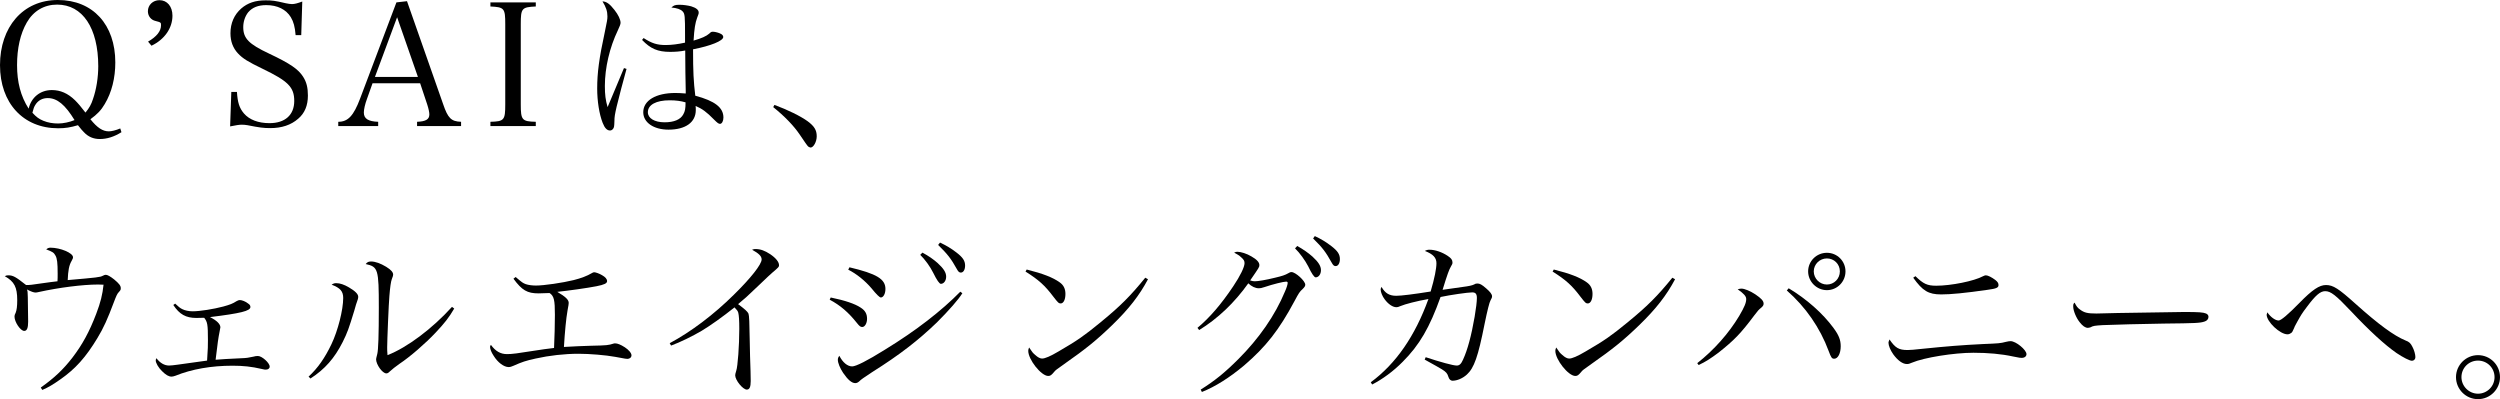 <?xml version="1.0" encoding="UTF-8"?><svg id="_レイヤー_2" xmlns="http://www.w3.org/2000/svg" width="586.24" height="93.59" viewBox="0 0 586.24 93.59"><g id="_レイヤー_1-2"><g><path d="M28.48,31c-1.72,1.08-3.4,1.6-5.08,1.6-1.48,0-2.72-.52-3.72-1.6-.44-.44-.68-.72-1.4-1.64-1.76,.52-2.96,.72-4.64,.72C5.44,30.08,0,24.16,0,15.28S5.32,0,13.56,0s13.48,5.8,13.48,14.64c0,3.64-.84,7.04-2.48,9.76-.84,1.44-1.76,2.4-3.36,3.56,1.6,2,2.88,2.84,4.32,2.84,.64,0,1.64-.24,2.68-.68l.28,.88ZM12.16,21.12c2,0,3.76,.76,5.44,2.4,.72,.72,1.4,1.52,2.44,2.88,.92-1.12,1.36-1.92,1.76-3.16,.8-2.28,1.24-5.08,1.24-7.72,0-8.96-3.68-14.44-9.64-14.44-3.04,0-5.56,1.48-7.12,4.2-1.52,2.64-2.28,6.04-2.28,10s.84,7.28,2.72,10.2c.6-2.64,2.72-4.36,5.44-4.36Zm-.96,1.88c-1.28,0-2.28,.56-2.92,1.6-.28,.44-.44,.84-.68,1.84,.96,1.04,1.52,1.44,2.56,1.88,1.08,.44,2.2,.64,3.48,.64,1.2,0,2.68-.32,3.84-.8-2.2-3.6-4.08-5.16-6.28-5.16Z"/><path d="M34.72,9.76c2-1.16,3.04-2.44,3.04-3.84,0-.64-.04-.68-1.28-1-1.08-.24-1.8-1.16-1.8-2.28,0-1.48,1.2-2.6,2.72-2.6,1.8,0,3.04,1.48,3.04,3.64,0,2.92-1.88,5.6-4.92,7.04l-.8-.96Z"/><path d="M54.24,21.56h1.32c.16,2.48,.56,3.76,1.64,5.04,1.28,1.48,3.36,2.28,6,2.28,3.64,0,5.8-1.92,5.8-5.2s-1.48-4.68-7.44-7.56c-3.4-1.64-4.64-2.4-5.76-3.6-1.16-1.24-1.76-2.8-1.76-4.72,0-2.36,.88-4.36,2.52-5.8,1.52-1.32,3.32-1.92,5.72-1.92,1.52,0,2.2,.08,4.72,.68,.6,.12,1.08,.2,1.48,.2,.6,0,1.32-.2,2.4-.6l-.24,7.88h-1.32c-.16-1.96-.48-3.12-1.12-4.2-1.12-1.84-3.16-2.84-5.76-2.84-1.92,0-3.28,.56-4.24,1.68-.72,.92-1.16,2.16-1.16,3.48,0,2.64,1.28,3.96,6.04,6.2,5,2.36,6.88,3.68,8,5.44,.8,1.24,1.12,2.56,1.12,4.4,0,2.36-.76,4.16-2.28,5.44-1.68,1.48-3.88,2.2-6.52,2.2-1.56,0-2.56-.12-5.36-.68-.48-.08-.92-.12-1.32-.12-.64,0-1.36,.12-2.76,.4l.28-8.08Z"/><path d="M86.08,23.12c-.48,1.28-.76,2.52-.76,3.28,0,1.44,1.04,2.08,3.36,2.16v1h-9.36v-1c2.28,0,3.6-1.4,5.12-5.44L92.96,.56l2.48-.28,8.48,24.16c1.12,3.28,1.88,4.04,4.2,4.12v1h-10.32v-1c2.04-.08,2.88-.56,2.88-1.72,0-.48-.16-1.28-.48-2.28l-1.68-5.04h-11.16l-1.28,3.6Zm7.04-19.08l-5.2,14h10.08l-4.88-14Z"/><path d="M115,28.56c3.24-.08,3.48-.4,3.48-4.08V5.64c0-3.72-.24-3.96-3.48-4.12V.56h10.64v.96c-3.28,.16-3.52,.4-3.52,4.12V24.48c0,3.68,.28,4,3.52,4.08v1h-10.64v-1Z"/><path d="M146.92,16.16c-.72,2.52-1.84,6.88-2.32,8.84-.4,1.76-.52,2.4-.52,3.4-.04,1.28-.08,1.44-.28,1.76-.2,.28-.44,.44-.76,.44-.68,0-1.24-.56-1.72-1.8-.8-2.04-1.28-5.08-1.28-8.04,0-3.68,.44-7.04,1.8-13.32,.52-2.48,.6-2.92,.6-3.6,0-1.2-.32-2.16-1.16-3.52,.92,.04,1.68,.56,2.8,2,.92,1.16,1.44,2.28,1.44,3.04q0,.44-.64,1.76c-1.92,4-3.04,8.76-3.04,13.04,0,2.04,.16,3.32,.64,4.96l1.68-4,2.16-5.16,.6,.2Zm4-7.24c1.92,1.24,3.16,1.64,5.16,1.64,1.4,0,2.92-.2,4.56-.56v-1.76c0-4.48-.04-5-.56-5.56-.48-.52-1.36-.8-2.64-.92,.56-.52,.88-.64,1.92-.64,.88,0,1.96,.16,2.72,.36,1.16,.36,1.76,.84,1.76,1.44,0,.28,0,.32-.36,1.24-.44,1.16-.68,2.6-.84,5.36,1.84-.52,3-1.04,3.68-1.64,.4-.4,.52-.44,.88-.44,.48,0,1.4,.24,1.88,.52,.32,.16,.52,.44,.52,.72,0,.88-2.92,2.08-7.08,2.88,0,5.32,.12,7.52,.52,10.88,4.64,1.24,6.6,2.8,6.6,5.12,0,.84-.36,1.48-.8,1.48-.32,0-.6-.2-1.4-1-1.76-1.8-2.76-2.52-4.32-3.2,.04,.36,.04,.68,.04,.96,0,2.88-2.4,4.6-6.4,4.6-3.48,0-5.92-1.68-5.92-4.08,0-2.76,2.96-4.52,7.52-4.52,.76,0,1.32,.04,2.44,.12v-.68l-.08-4.28-.04-5.12c-1.2,.24-2.36,.32-3.52,.32-2.92,0-4.6-.72-6.6-2.8l.36-.44Zm6.12,14.6c-3.16,0-5.12,1.04-5.12,2.8,0,1.4,1.56,2.36,3.92,2.36,2.2,0,3.76-.64,4.4-1.88,.4-.72,.52-1.32,.52-2.8-1.12-.32-2.24-.48-3.72-.48Z"/><path d="M181.6,24.6c3.04,1.12,6.16,2.64,7.8,3.84,1.56,1.16,2.12,2.08,2.12,3.52,0,1.28-.76,2.64-1.44,2.64-.12,0-.4-.12-.56-.24q-.28-.24-2.04-2.88c-1.36-2-3.52-4.24-6.16-6.36l.28-.52Z"/><path d="M9.56,90.88c3.16-2.24,5.28-4.24,7.44-7.04,2.32-3.04,3.96-6.04,5.56-10.24,1.04-2.72,1.48-4.56,1.72-6.84-.64-.04-.8-.04-1.28-.04-3.6,0-9.2,.72-13.92,1.76-.32,.08-.56,.12-.72,.12-.48,0-1-.2-2.04-.72,.16,.44,.16,.48,.2,1.8,.04,2.84,.08,5.56,.08,5.76,0,1.48-.28,2.16-.92,2.16-.88,0-2.28-2.08-2.28-3.36,0-.28,.04-.44,.28-.92,.24-.6,.36-1.52,.36-2.92,0-3.08-.68-4.36-2.92-5.64,.32-.16,.48-.2,.8-.2,1.12,0,1.72,.32,4.2,2.28,1,0,1.16-.04,3.96-.44,1.6-.24,2.12-.28,3.4-.44,.04-.64,.04-.92,.04-1.8,0-2.48-.12-3.56-.52-4.24-.36-.68-.68-.88-2.16-1.44,.32-.28,.6-.4,1-.4,2.32,0,5.28,1.24,5.28,2.24,0,.24-.08,.4-.36,.92-.56,.96-.8,2.24-.88,4.44,6.92-.6,7.6-.68,8.2-1,.32-.16,.52-.24,.72-.24,.4,0,1.04,.36,1.96,1.08,1.16,.96,1.56,1.48,1.56,2.04,0,.4-.04,.48-.48,.96-.36,.36-.6,.92-1.16,2.4-1.44,3.84-2.4,6-3.84,8.36-2.68,4.44-5.12,7.2-8.68,9.68-1.76,1.24-2.76,1.84-4.24,2.48l-.36-.56Z"/><path d="M41.08,71.2c.8,.76,1.16,1.04,1.64,1.28,.6,.32,1.6,.52,2.44,.52,1.72,0,4.96-.52,7.2-1.12,1.6-.44,2.2-.68,3.08-1.24,.36-.2,.56-.28,.8-.28,.48,0,1.4,.36,1.92,.8,.44,.28,.56,.52,.56,.84,0,.92-2.32,1.48-9.48,2.36,1.6,.8,2.44,1.64,2.44,2.4q0,.16-.2,1.08c-.28,1.4-.44,2.48-.92,6.52q1.72-.16,6.16-.36c1.12-.04,1.56-.12,2.68-.36,.36-.12,.76-.16,1.08-.16,.96,0,2.76,1.64,2.76,2.48,0,.44-.36,.72-.92,.72-.2,0-.32,0-.96-.16-2.4-.56-4.36-.76-6.84-.76-4.96,0-9.56,.8-13.4,2.36-.36,.12-.64,.2-.88,.2-.68,0-1.36-.4-2.24-1.28-.84-.8-1.48-1.92-1.48-2.52,0-.16,.04-.28,.16-.52,.84,1.12,1.88,1.72,2.96,1.72,.44,0,1.12-.08,2-.2q3-.44,4.88-.68,1.36-.2,2.04-.28c.2-3.12,.2-3.16,.2-4.84,0-3.64-.12-4.24-.88-5.2-1,.04-1.48,.04-1.84,.04-2.44,0-3.96-.84-5.4-3.04l.44-.32Z"/><path d="M72.36,88.32c2.2-2.04,3.8-4.36,5.36-7.6,1.52-3.16,2.76-8.08,2.76-10.84,0-1.56-.68-2.36-2.72-3.12,.44-.28,.64-.36,1.08-.36,.88,0,1.84,.32,3,1,1.48,.88,2.16,1.56,2.16,2.2,0,.32-.08,.64-.52,1.84q-.04,.16-.4,1.4c-1.28,4.2-1.64,5.2-2.72,7.36-1.92,3.8-4.16,6.36-7.56,8.56l-.44-.44Zm34.15-15.96c-1.24,2.12-2.28,3.44-4.36,5.64-2.32,2.48-6,5.68-8.48,7.32-.76,.52-1.92,1.44-2.28,1.8-.32,.32-.52,.44-.8,.44-.92,0-2.4-2.08-2.4-3.32,0-.08,.08-.48,.28-1.24,.24-.92,.36-4.48,.36-10.84,0-9.08-.16-9.6-3.08-10.24,.4-.48,.68-.6,1.28-.6,.96,0,2.2,.44,3.52,1.24,1.16,.72,1.64,1.28,1.64,1.84,0,.2-.04,.36-.32,1.08-.2,.52-.4,1.88-.56,3.92-.16,1.68-.52,10.52-.52,12.04,0,.52,0,.96,.08,1.84,4.64-1.8,10.52-6.24,15.12-11.32l.52,.4Z"/><path d="M120.92,64.96c1.6,1.36,1.68,1.4,2.4,1.68,.6,.2,1.48,.32,2.36,.32,1.88,0,6.24-.64,8.84-1.28,1.76-.44,3.2-1,4.2-1.6,.28-.16,.44-.24,.6-.24,.36,0,1.24,.32,1.84,.68,.8,.44,1.2,.92,1.2,1.4,0,.52-.64,.84-2.48,1.2-2.24,.44-6.56,1.04-9.2,1.32,1.96,1.16,2.68,1.84,2.68,2.6,0,.24-.04,.48-.28,1.8-.32,1.76-.64,5.08-.84,8.52,2.04-.12,4.68-.24,6.32-.28,3.84-.08,4.08-.12,5.36-.52,.08-.04,.16-.04,.32-.04,.56,0,1.28,.28,2.28,.92,.92,.6,1.56,1.36,1.56,1.88,0,.48-.4,.84-.96,.84-.24,0-.32,0-2.88-.48-2.16-.4-5.96-.72-8.56-.72-3.28,0-6.84,.4-10.08,1.12-2.36,.52-3.16,.8-5.16,1.68-.4,.2-.84,.32-1.16,.32-1.12,0-2.56-1.08-3.52-2.64-.56-.84-.84-1.6-.84-2.08,0-.2,.04-.28,.2-.48,1.08,1.48,2.24,2.16,3.76,2.16,1.24,0,2.12-.12,7.76-1,.52-.08,.96-.16,3.28-.44,.12-2.8,.2-5.24,.2-7.76,0-3.48-.2-4.4-1.24-5.12-1.24,.04-1.88,.08-2.6,.08-2.64,0-3.88-.72-5.88-3.44l.52-.4Z"/><path d="M157.04,80.48c5-2.68,10.36-6.72,15.04-11.36,3.96-3.88,6.52-7.12,6.52-8.28,0-.76-.64-1.4-2.24-2.28,.44-.16,.52-.16,.8-.16,1.16,0,2.16,.36,3.44,1.2,1.36,.92,2.08,1.84,2.08,2.6,0,.36-.04,.44-1.6,1.76q-.4,.32-3.24,3.04c-2.8,2.68-3.04,2.88-4.76,4.32,1.56,1.16,2.24,1.76,2.44,2.24,.16,.4,.24,2.28,.28,5.88,.04,2.8,.12,5.36,.2,7.64,0,.88,.04,2.04,.04,2.28,0,1.4-.28,2-.92,2-.92,0-2.72-2.2-2.72-3.36q0-.28,.24-1.04c.36-1,.72-5.96,.72-9.84,0-1.96-.08-3.16-.24-3.8-.12-.4-.28-.6-.88-1.24-2.8,2.24-5.68,4.28-7.68,5.48-2.24,1.32-5.12,2.72-7.2,3.48l-.32-.56Z"/><path d="M194.8,69.76c3.32,.68,5.68,1.48,7,2.36,1.08,.68,1.52,1.48,1.52,2.64,0,1.04-.52,1.92-1.12,1.92-.4,0-.64-.16-1.24-.92-2.04-2.56-3.92-4.16-6.4-5.48l.24-.52Zm30.87-1c-.88,1.44-3.12,4-5.96,6.84-4.4,4.24-8.8,7.64-15.16,11.64-2.12,1.4-2.6,1.72-3.08,2.2-.32,.28-.6,.4-.92,.4-.8,0-1.72-.76-2.84-2.4-.72-1.08-1.24-2.32-1.24-3.08,0-.36,.12-.64,.36-.92,.76,1.52,1.88,2.48,3,2.48,.88,0,3.52-1.32,7.68-3.92,7.32-4.48,13.28-9.12,17.68-13.6l.48,.36Zm-26.48-6.08c6.4,1.52,8.44,2.76,8.44,5.08,0,1.12-.48,2-1.08,2q-.44,0-2.16-2.12c-1.56-1.84-3.56-3.44-5.48-4.4l.28-.56Zm17.12-3.44c1.48,.8,2.56,1.56,3.56,2.44,1.44,1.32,2,2.24,2,3.2s-.56,1.68-1.24,1.68q-.52,0-1.8-2.6c-.68-1.4-1.96-3.16-3.04-4.2l.52-.52Zm4.12-2.36c1.44,.68,2.6,1.36,3.84,2.32,1.52,1.16,2.04,1.96,2.04,3.08,0,.96-.4,1.64-1,1.64-.36,0-.6-.2-.92-.8-1.4-2.52-2.2-3.52-4.4-5.68l.44-.56Z"/><path d="M240.76,63.2c3.84,.96,6.16,1.88,7.72,3,.92,.64,1.36,1.52,1.36,2.72,0,1.32-.44,2.24-1.12,2.24-.44,0-.64-.2-1.72-1.6-1.96-2.6-3.4-3.92-6.52-5.88l.28-.48Zm28.44,2.28c-2,3.76-4.44,6.92-8.4,10.76-3.68,3.56-6.16,5.56-11.24,9.12-1.88,1.32-2.08,1.48-2.36,1.84-.64,.76-.88,.96-1.4,.96-1.64,0-4.68-3.84-4.68-5.88,0-.24,.04-.4,.2-.8,.8,1.2,.88,1.28,1.44,1.76,.6,.56,1.16,.84,1.6,.84,.68,0,1.92-.52,3.88-1.68,4.48-2.6,6.04-3.72,9.56-6.6,4.92-4,7.32-6.44,10.76-10.68l.64,.36Z"/><path d="M280.8,76.88c2.88-2.4,5.56-5.52,8.4-9.76,1.64-2.44,2.64-4.52,2.64-5.4,0-.52-.16-.84-.76-1.36q-.48-.48-.96-.72t-.72-.4c.36-.16,.52-.2,.76-.2,.84,0,2.2,.44,3.28,1.08,1.28,.72,1.88,1.4,1.88,2.04,0,.48-.04,.52-2.16,3.6,.52,.16,.76,.2,1.08,.2,.76,0,2.68-.32,4.76-.84,1.68-.4,2.32-.6,3.16-1.08,.32-.2,.44-.24,.68-.24,.96,0,3.24,2.08,3.24,2.96,0,.32-.16,.56-.6,1-.72,.64-.92,.96-1.92,2.84-3.64,6.8-6.68,10.68-11.8,15.08-3.44,2.88-6.8,5-9.92,6.24l-.28-.56c3.2-2,5.6-3.92,8.84-7.16,4.84-4.84,8.6-10.24,10.92-15.84,.4-.88,.64-1.72,.64-2.04,0-.16-.12-.28-.36-.28-.6,0-3.08,.6-5.08,1.28-.72,.24-.96,.28-1.32,.28-.84,0-1.68-.4-2.48-1.16-3.24,4.56-7.16,8.28-11.52,10.96l-.4-.52Zm23.4-19.2c1.48,.84,2.56,1.6,3.56,2.48,1.44,1.32,2,2.24,2,3.2s-.56,1.68-1.24,1.68q-.52,0-1.76-2.6c-.72-1.4-2-3.16-3.08-4.2l.52-.56Zm4.12-2.32c1.44,.68,2.6,1.36,3.84,2.32,1.52,1.16,2.04,1.96,2.04,3.08,0,.96-.4,1.64-1,1.64-.36,0-.6-.2-.92-.8-1.4-2.52-2.16-3.52-4.36-5.68l.4-.56Z"/><path d="M321.44,89.64c5.92-4.36,10.4-10.88,13.52-19.52-2.76,.48-5.48,1.2-6.52,1.64-.56,.24-.72,.28-1,.28-.84,0-1.92-.72-2.76-1.88-.52-.68-.92-1.68-.92-2.24,0-.2,.04-.36,.2-.64,.84,1.48,1.84,2.08,3.44,2.08,1.2,0,4.08-.36,8.08-1,.92-3.12,1.36-5.36,1.36-6.64s-.76-2.12-2.72-2.88c.48-.24,.68-.28,1.12-.28,1.28,0,2.92,.56,4.24,1.44,.84,.56,1.12,.96,1.12,1.56,0,.28-.04,.4-.4,1-.4,.68-.8,1.76-1.92,5.4,1.4-.2,4.24-.6,4.76-.68q1.96-.24,2.6-.56c.32-.2,.48-.24,.8-.24,.56,0,1.04,.24,2.08,1.16,.92,.8,1.36,1.36,1.36,1.84,0,.28-.08,.44-.36,.96q-.4,.68-1.4,5.56c-1.52,7.64-2.44,10.28-4.16,11.84-.96,.88-2.28,1.44-3.36,1.44-.44,0-.8-.36-.96-.92-.24-.8-.56-1.16-1.52-1.76-.44-.28-1.8-1.04-4.04-2.28l.24-.56c3.36,1.12,6.44,1.96,7.28,1.96,.64,0,1.04-.4,1.48-1.4,1.04-2.24,1.96-5.64,2.72-10.08,.32-1.88,.52-3.52,.52-4.36,0-.96-.32-1.32-1.08-1.32-1.04,0-5.2,.6-7.44,1.08-2.56,7.16-4.92,11.24-8.88,15.2-2.12,2.16-4.72,4.08-7.16,5.32l-.32-.52Z"/><path d="M364.36,63.2c3.84,.96,6.16,1.88,7.72,3,.92,.64,1.36,1.52,1.36,2.72,0,1.32-.44,2.24-1.12,2.24-.44,0-.64-.2-1.72-1.6-1.96-2.6-3.4-3.92-6.52-5.88l.28-.48Zm28.44,2.28c-2,3.76-4.44,6.92-8.4,10.76-3.68,3.56-6.16,5.56-11.24,9.12-1.88,1.32-2.08,1.48-2.36,1.84-.64,.76-.88,.96-1.4,.96-1.64,0-4.68-3.84-4.68-5.88,0-.24,.04-.4,.2-.8,.8,1.2,.88,1.28,1.44,1.76,.6,.56,1.16,.84,1.6,.84,.68,0,1.92-.52,3.88-1.68,4.48-2.6,6.04-3.72,9.56-6.6,4.92-4,7.32-6.44,10.76-10.68l.64,.36Z"/><path d="M398,85.16c3.92-3.08,7.4-7,9.84-11.08,1.24-2.12,1.64-3.08,1.64-3.96,0-.64-.56-1.28-2-2.28,.44-.12,.6-.16,.88-.16,.72,0,2.08,.56,3.28,1.36,1.36,.92,1.92,1.52,1.92,2.16,0,.32-.12,.56-.48,.88-.72,.6-.8,.68-1.68,1.84-3.2,4.28-4.72,5.84-8.4,8.76-1.88,1.4-3.04,2.16-4.68,2.92l-.32-.44Zm21.44-17.56c4.2,2.52,8,5.88,10.52,9.32,1.24,1.68,1.68,2.8,1.68,4.28,0,1.64-.64,2.92-1.52,2.92-.56,0-.72-.24-1.32-1.84-2-5.4-5.4-10.32-9.8-14.16l.44-.52Zm13.32-3.96c0,2.44-1.96,4.4-4.36,4.4s-4.4-2-4.4-4.4,1.96-4.36,4.4-4.36,4.36,1.96,4.36,4.36Zm-7.44,0c0,1.68,1.4,3.08,3.08,3.08s3.04-1.36,3.04-3.08-1.36-3.04-3.04-3.04-3.08,1.36-3.08,3.04Z"/><path d="M447.32,82.08c.6,0,1.64-.08,3.4-.28,5.88-.6,9.36-.88,14.28-1.12,3.76-.16,4-.16,5.4-.52,.48-.12,.84-.16,1.08-.16,1.24,0,3.72,2.04,3.72,3.04,0,.52-.44,.88-1.12,.88-.32,0-.44,0-2-.32-2.72-.6-5.92-.88-9.32-.88-4.56,0-11.56,1.12-14.4,2.32-.64,.28-.8,.32-1.24,.32-.96,0-2.12-.84-3.16-2.28-.68-.96-1.12-2.04-1.12-2.72q0-.2,.24-.76c1.36,2,2.2,2.48,4.24,2.48Zm1.84-17.32c1.84,1.8,2.76,2.24,4.88,2.24,3.44,0,8.88-1.08,11-2.24,.32-.16,.48-.2,.64-.2,.48,0,1.4,.48,2.2,1.08,.56,.44,.76,.76,.76,1.2,0,.64-.52,.84-2.56,1.12-5.28,.76-8.6,1.08-10.88,1.08-3,0-4.36-.84-6.56-3.92l.52-.36Z"/><path d="M487.72,72.56c1,.76,1.76,.96,3.88,.96q.44,0,4.92-.12c1.56-.04,14.28-.24,15.6-.24,3.6,0,4.48,.08,5.2,.36,.4,.2,.56,.44,.56,.8,0,.48-.36,.92-.92,1.08-1.08,.36-2.04,.4-9.6,.48-3.72,.04-12.88,.28-14.28,.36-1.88,.12-2.24,.16-2.88,.52-.16,.04-.44,.12-.6,.12-.6,0-1.24-.44-1.92-1.32-.84-1.04-1.52-2.72-1.52-3.68,0-.56,.04-.64,.32-.92,.48,.92,.68,1.2,1.24,1.6Z"/><path d="M534.32,75.16q.84,0,4.84-4.08c3.08-3.16,4.72-4.24,6.28-4.24,1.68,0,2.96,.84,6.92,4.4,5.4,4.84,9,7.48,11.72,8.6,.88,.32,1.2,.64,1.64,1.52,.4,.76,.68,1.76,.68,2.4,0,.48-.36,.84-.8,.84-.56,0-2.04-.76-3.6-1.8-2.68-1.84-6.44-5.28-10.64-9.76-3.64-3.84-4.8-4.76-6.12-4.76-1.16,0-2.28,1-4.28,3.68-1.16,1.52-1.36,1.88-2.28,3.52-.6,1.08-.64,1.2-.72,1.44-.4,.88-.4,.92-.68,1.16-.28,.2-.56,.32-.88,.32-1.76,0-4.88-2.96-4.88-4.6t.16-.56c.76,1.12,1.88,1.92,2.64,1.92Z"/><path d="M586.24,88.44c0,2.84-2.32,5.16-5.16,5.16s-5.16-2.32-5.16-5.16,2.32-5.16,5.16-5.16,5.16,2.28,5.16,5.16Zm-9.04,0c0,2.12,1.76,3.88,3.88,3.88s3.88-1.72,3.88-3.88-1.72-3.88-3.88-3.88-3.88,1.72-3.88,3.88Z"/></g></g></svg>